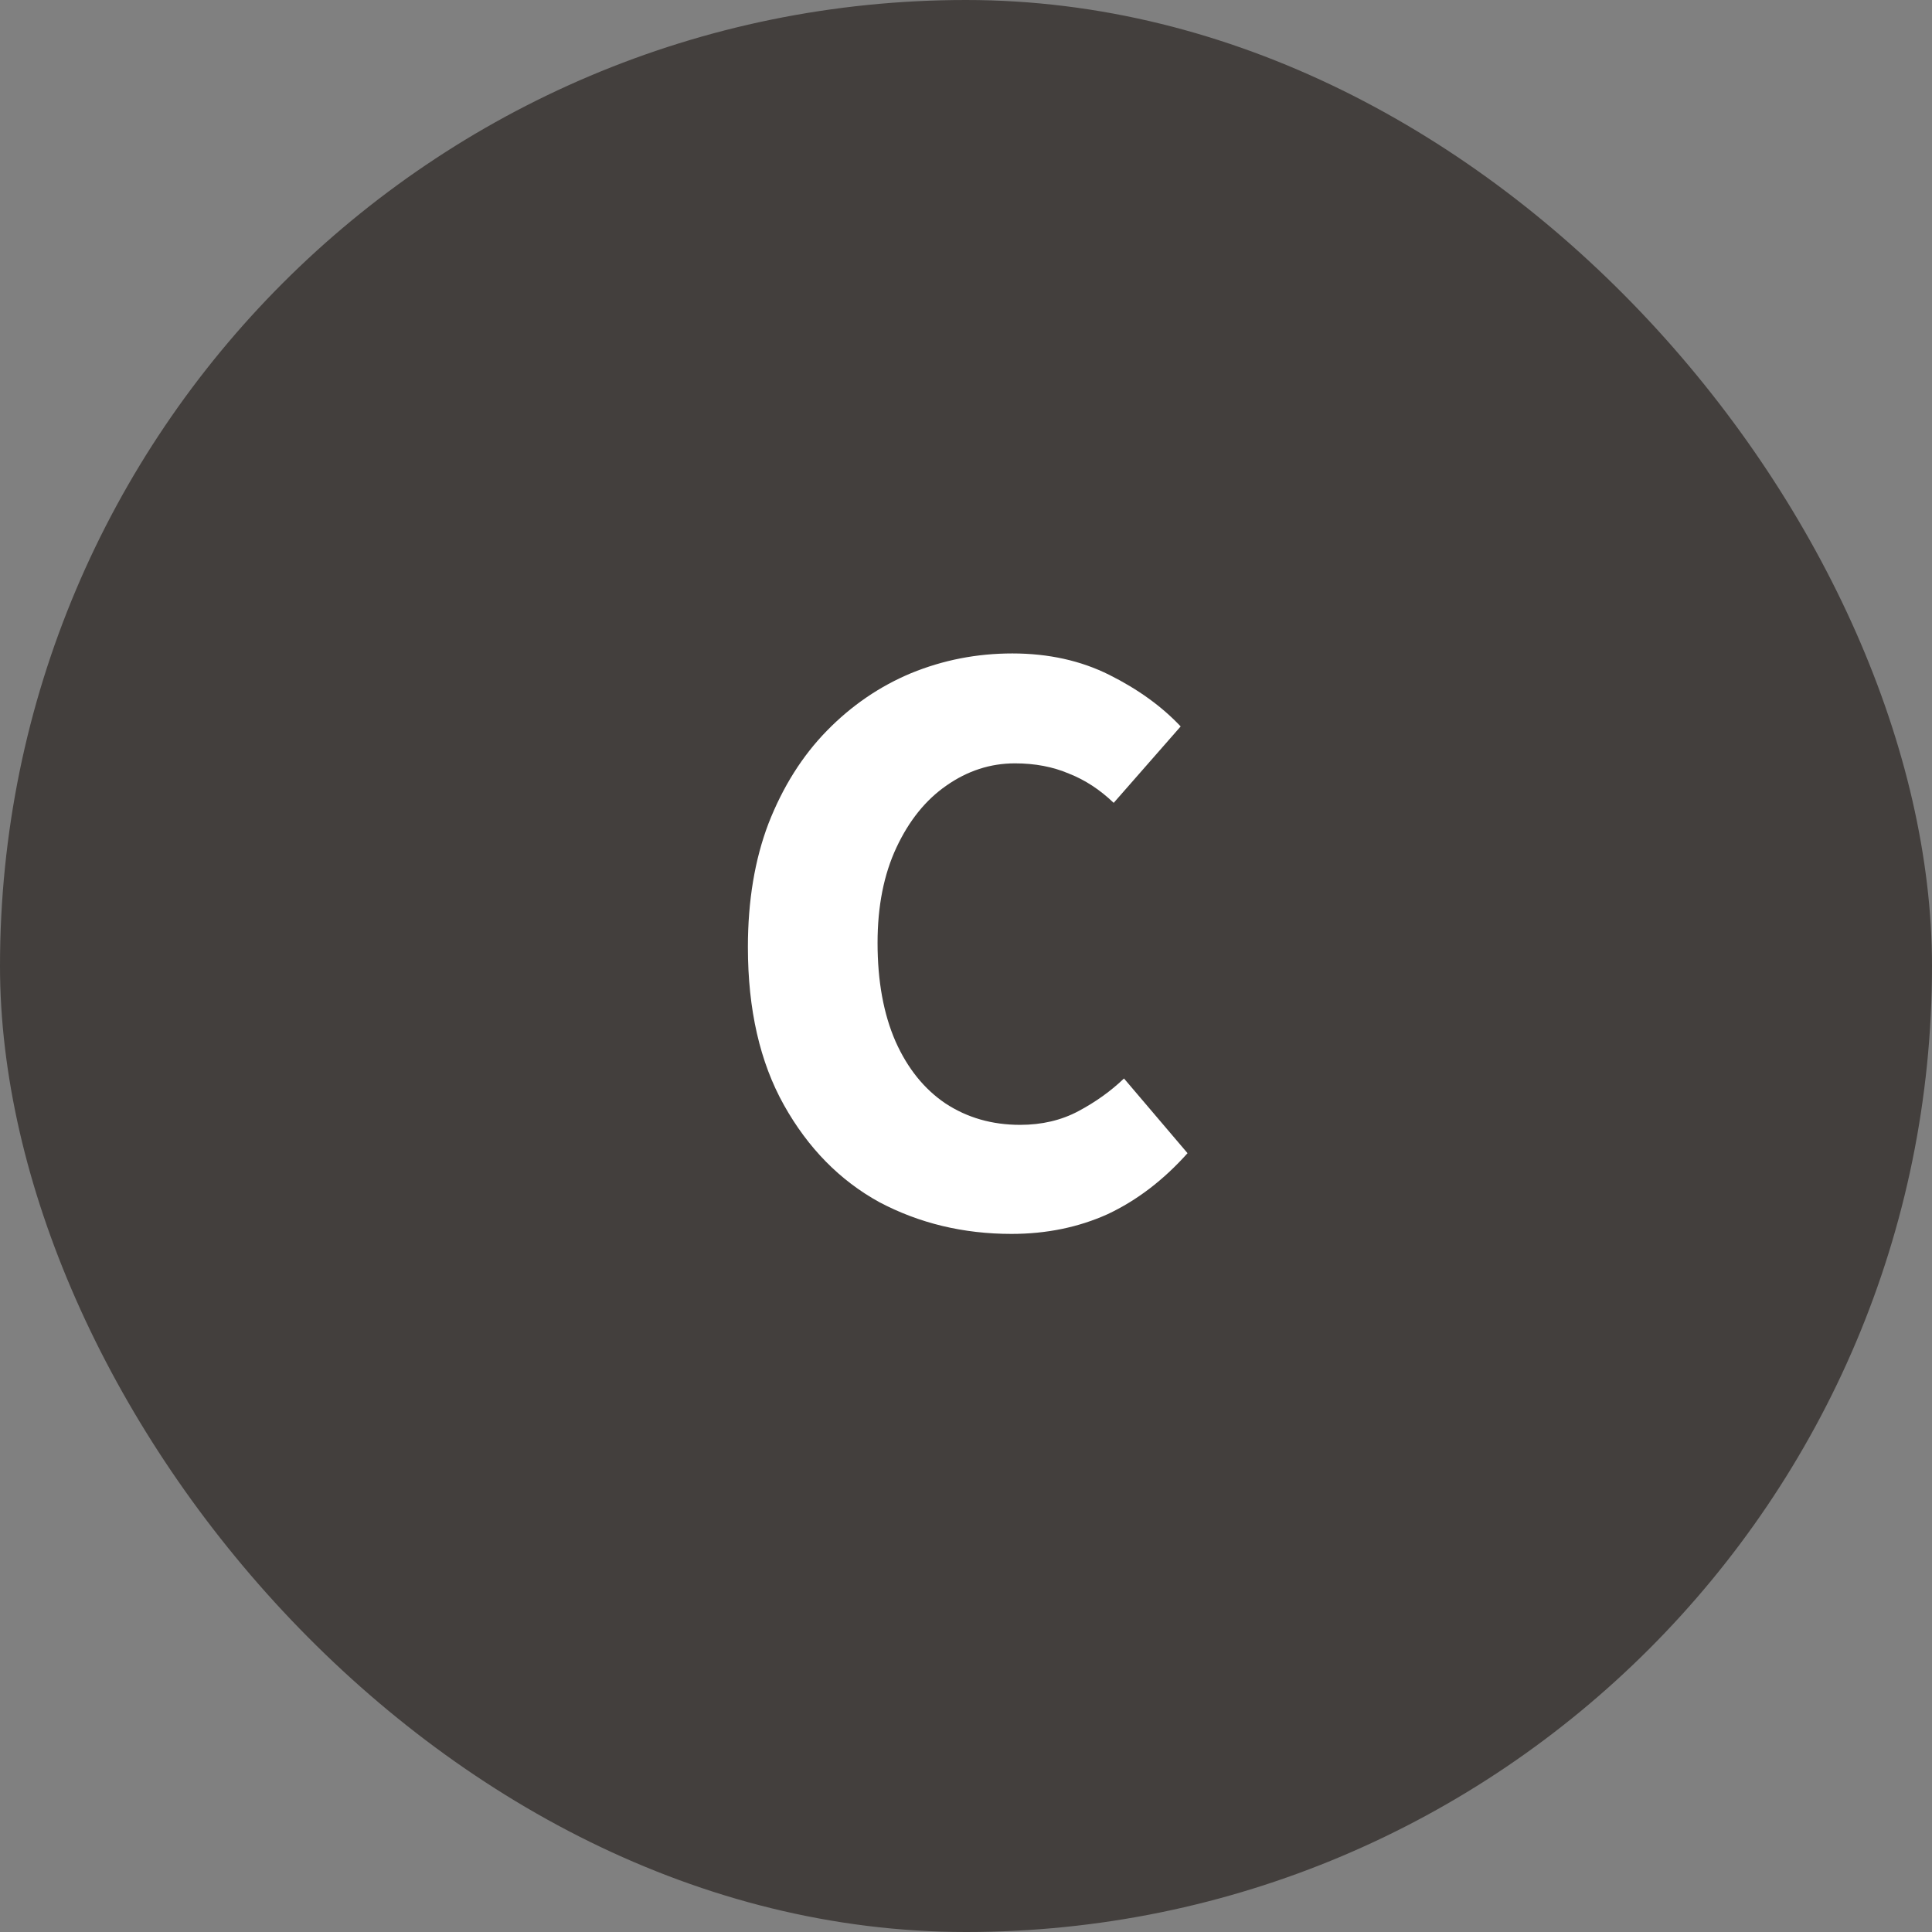 <svg width="90" height="90" viewBox="0 0 90 90" fill="none" xmlns="http://www.w3.org/2000/svg">
<rect x="0" y="0" width="90" height="90" fill="#808080" stroke="none"/>
<rect width="90" height="90" rx="45" fill="#433F3D"/>
<path d="M47.12 57.48C44.88 57.48 42.827 56.987 40.96 56C39.12 54.987 37.64 53.48 36.52 51.48C35.4 49.48 34.84 47.027 34.84 44.12C34.84 41.96 35.16 40.04 35.8 38.36C36.467 36.653 37.373 35.213 38.52 34.04C39.667 32.867 40.973 31.973 42.44 31.36C43.933 30.747 45.507 30.44 47.16 30.44C48.84 30.44 50.347 30.773 51.68 31.44C53.013 32.107 54.12 32.907 55 33.84L51.88 37.4C51.24 36.787 50.547 36.333 49.8 36.04C49.053 35.72 48.213 35.56 47.28 35.56C46.133 35.56 45.067 35.907 44.08 36.6C43.12 37.267 42.347 38.227 41.76 39.48C41.173 40.733 40.88 42.213 40.88 43.92C40.88 45.707 41.16 47.24 41.72 48.52C42.28 49.773 43.053 50.733 44.04 51.4C45.053 52.067 46.213 52.4 47.52 52.4C48.533 52.4 49.44 52.187 50.24 51.76C51.04 51.333 51.747 50.827 52.36 50.24L55.32 53.72C54.2 54.973 52.96 55.92 51.6 56.56C50.24 57.173 48.747 57.48 47.12 57.48Z" fill="white"/>
</svg>
